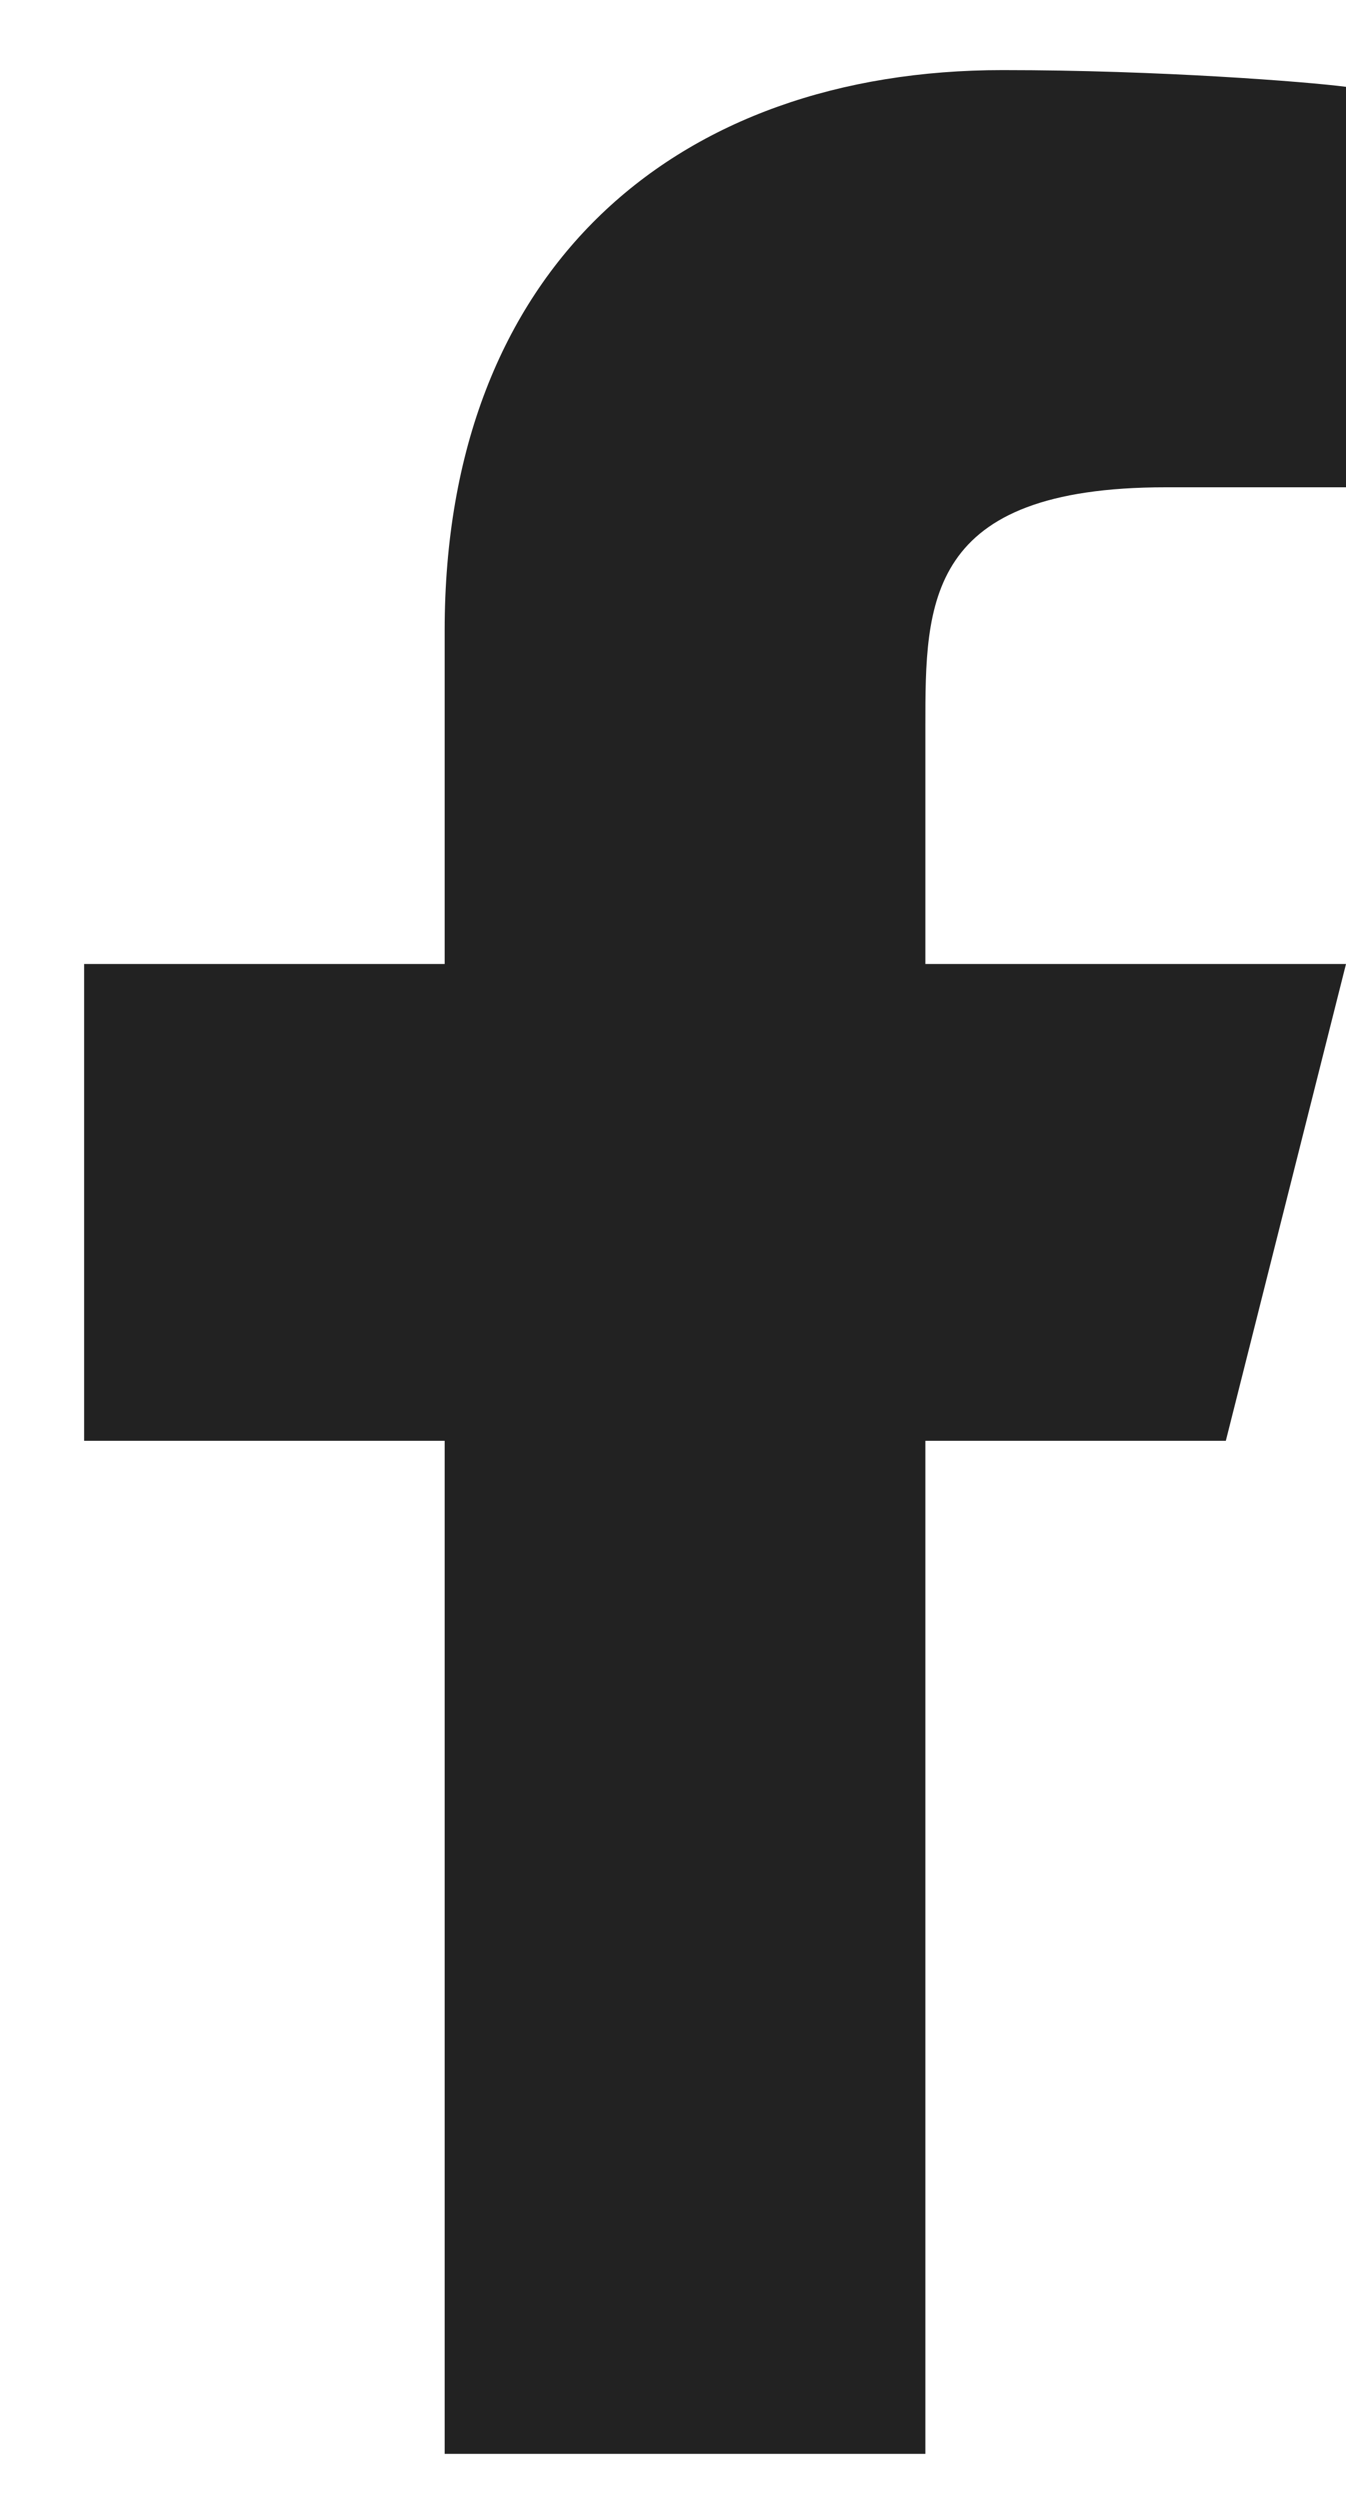 <?xml version="1.0" encoding="UTF-8"?> <svg xmlns="http://www.w3.org/2000/svg" width="14" height="26" viewBox="0 0 14 26" fill="none"><path d="M9.625 14.985H12.75L14 10.026H9.625V7.547C9.625 6.27 9.625 5.068 12.125 5.068H14V0.903C13.592 0.85 12.054 0.729 10.429 0.729C7.035 0.729 4.625 2.783 4.625 6.556V10.026H0.875V14.985H4.625V25.521H9.625V14.985Z" fill="#222222"></path></svg> 